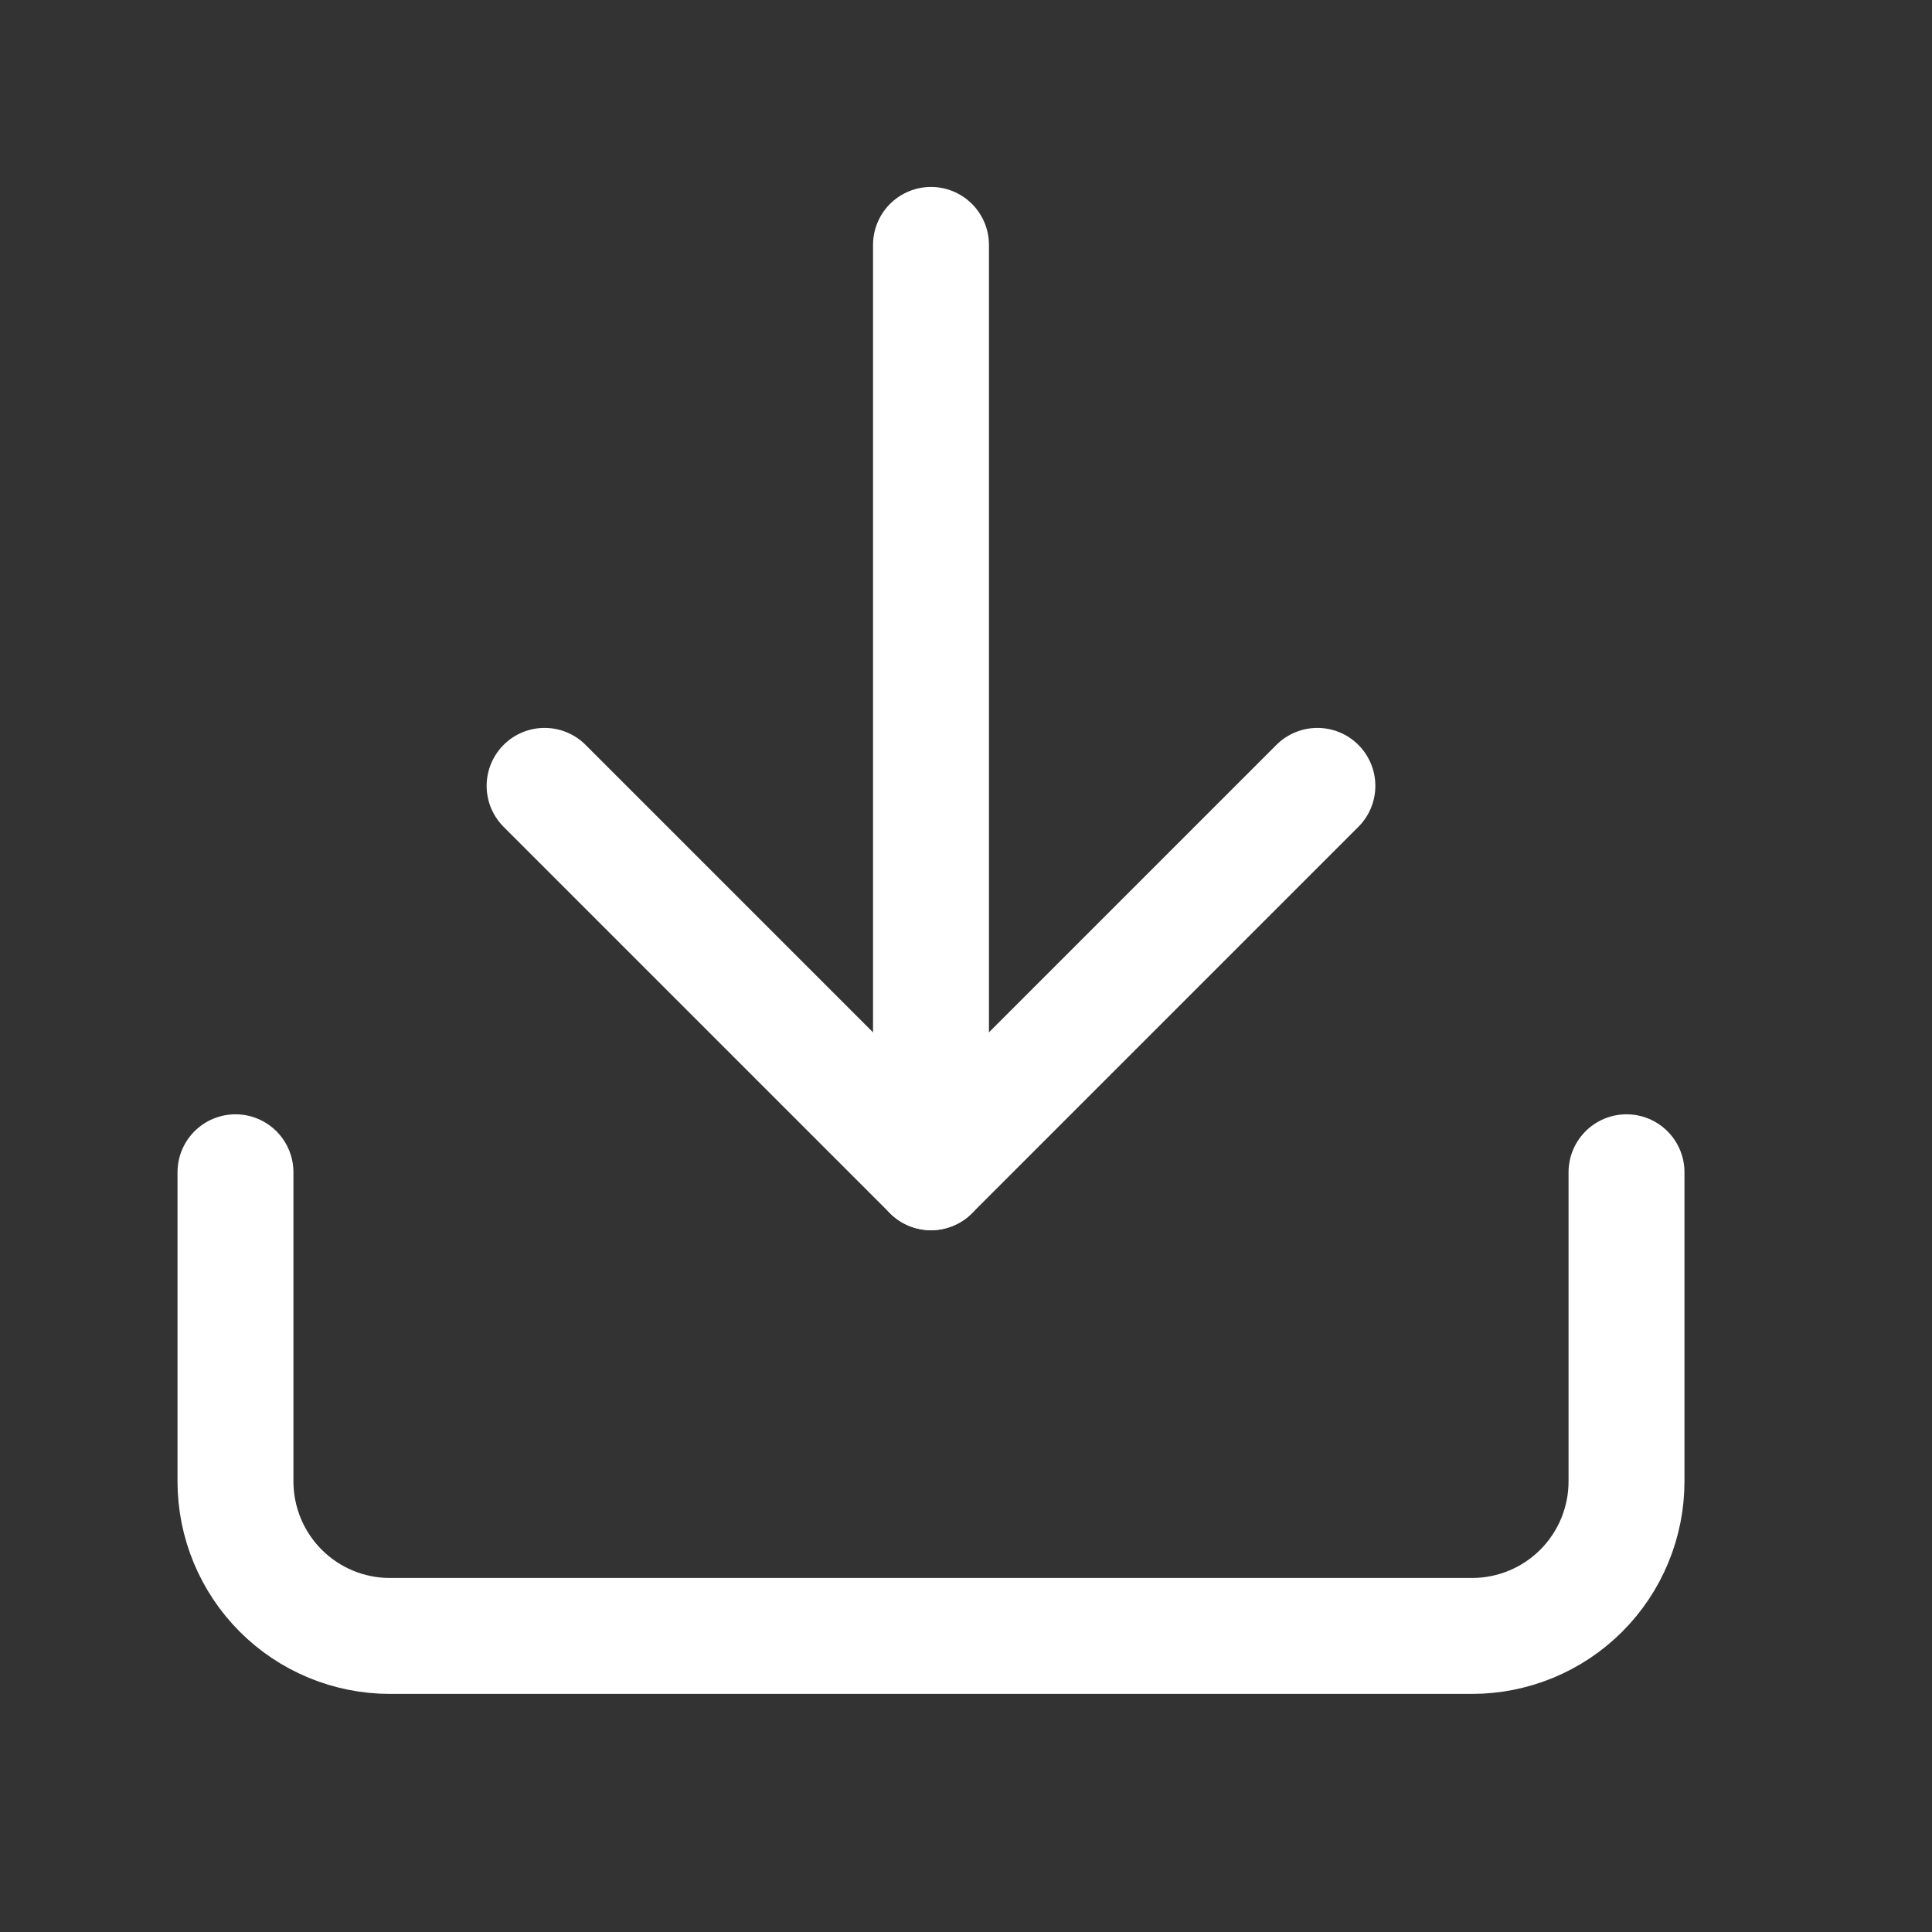 <svg width="25" height="25" viewBox="0 0 25 25" fill="none" xmlns="http://www.w3.org/2000/svg">
<rect x="0" y="0" width="25" height="25" fill="#333333" stroke="none"/>
<path d="M21.047 15.169V19.169C21.047 19.7 20.836 20.209 20.461 20.584C20.086 20.959 19.577 21.169 19.047 21.169H5.047C4.516 21.169 4.008 20.959 3.633 20.584C3.258 20.209 3.047 19.7 3.047 19.169V15.169" stroke="white" stroke-width="1.5" stroke-linecap="round" stroke-linejoin="round"/>
<path d="M7.047 10.169L12.047 15.169L17.047 10.169" stroke="white" stroke-width="1.5" stroke-linecap="round" stroke-linejoin="round"/>
<path d="M12.047 15.169V3.169" stroke="white" stroke-width="1.5" stroke-linecap="round" stroke-linejoin="round"/>
</svg>
